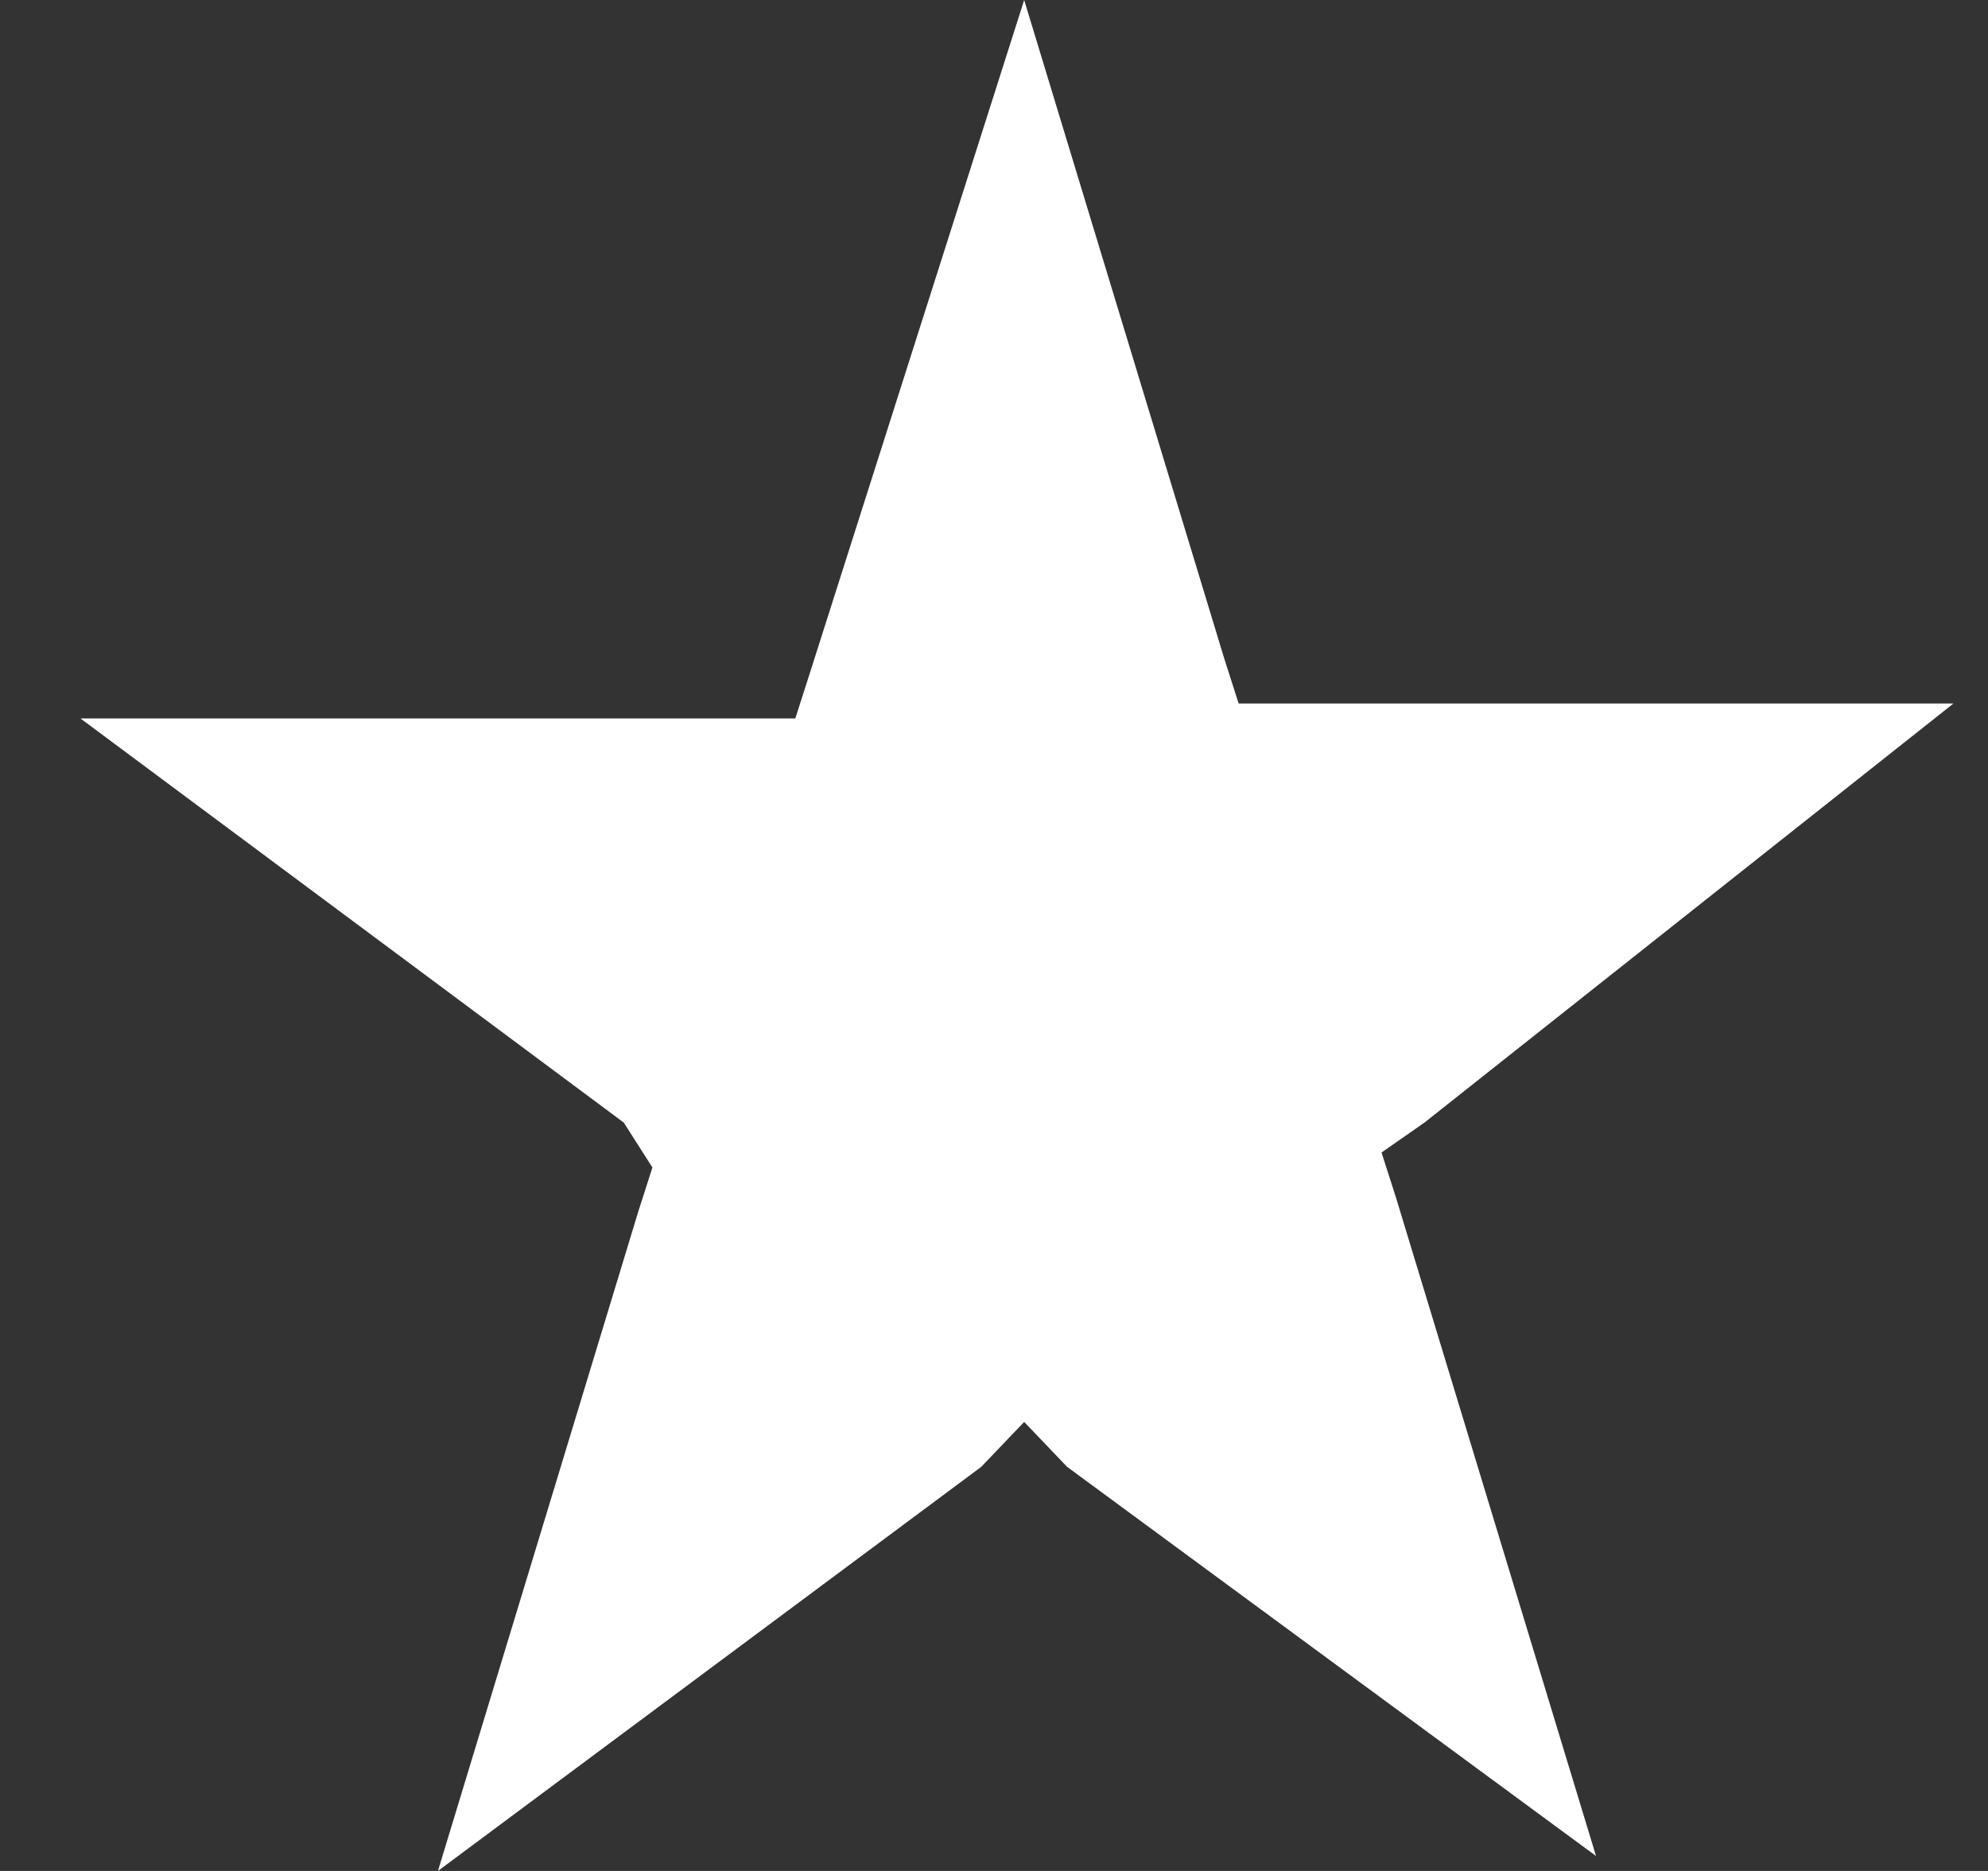 <?xml version="1.0" encoding="UTF-8"?>
<svg width="17px" height="16px" viewBox="0 0 17 16" version="1.1" xmlns="http://www.w3.org/2000/svg" xmlns:xlink="http://www.w3.org/1999/xlink">
    <rect x="0" y="0" width="17" height="16" fill="#333333" stroke="none"/>
    <title>Path Copy 10</title>
    <g id="1920" stroke="none" stroke-width="1" fill="none" fill-rule="evenodd">
        <g id="Reviews" transform="translate(-1564, -631)" fill="#FFFFFF" fill-rule="nonzero">
            <g id="Component-/-Testimonials-/-02-/-1920" transform="translate(30, 542)">
                <g id="Combined-Shape" transform="translate(2.035, 0)">
                    <g id="Group-22" transform="translate(1520.64, 80)">
                        <polygon id="Path-Copy-10" points="20.083 9 21.794 14.632 21.917 15.016 28.03 15.016 23.506 18.6 23.139 18.856 23.262 19.24 24.973 24.872 20.45 21.544 20.083 21.16 19.716 21.544 15.07 25 16.781 19.368 16.904 18.984 16.659 18.6 12.013 15.144 18.126 15.144 18.249 14.76"></polygon>
                    </g>
                </g>
            </g>
        </g>
    </g>
</svg>